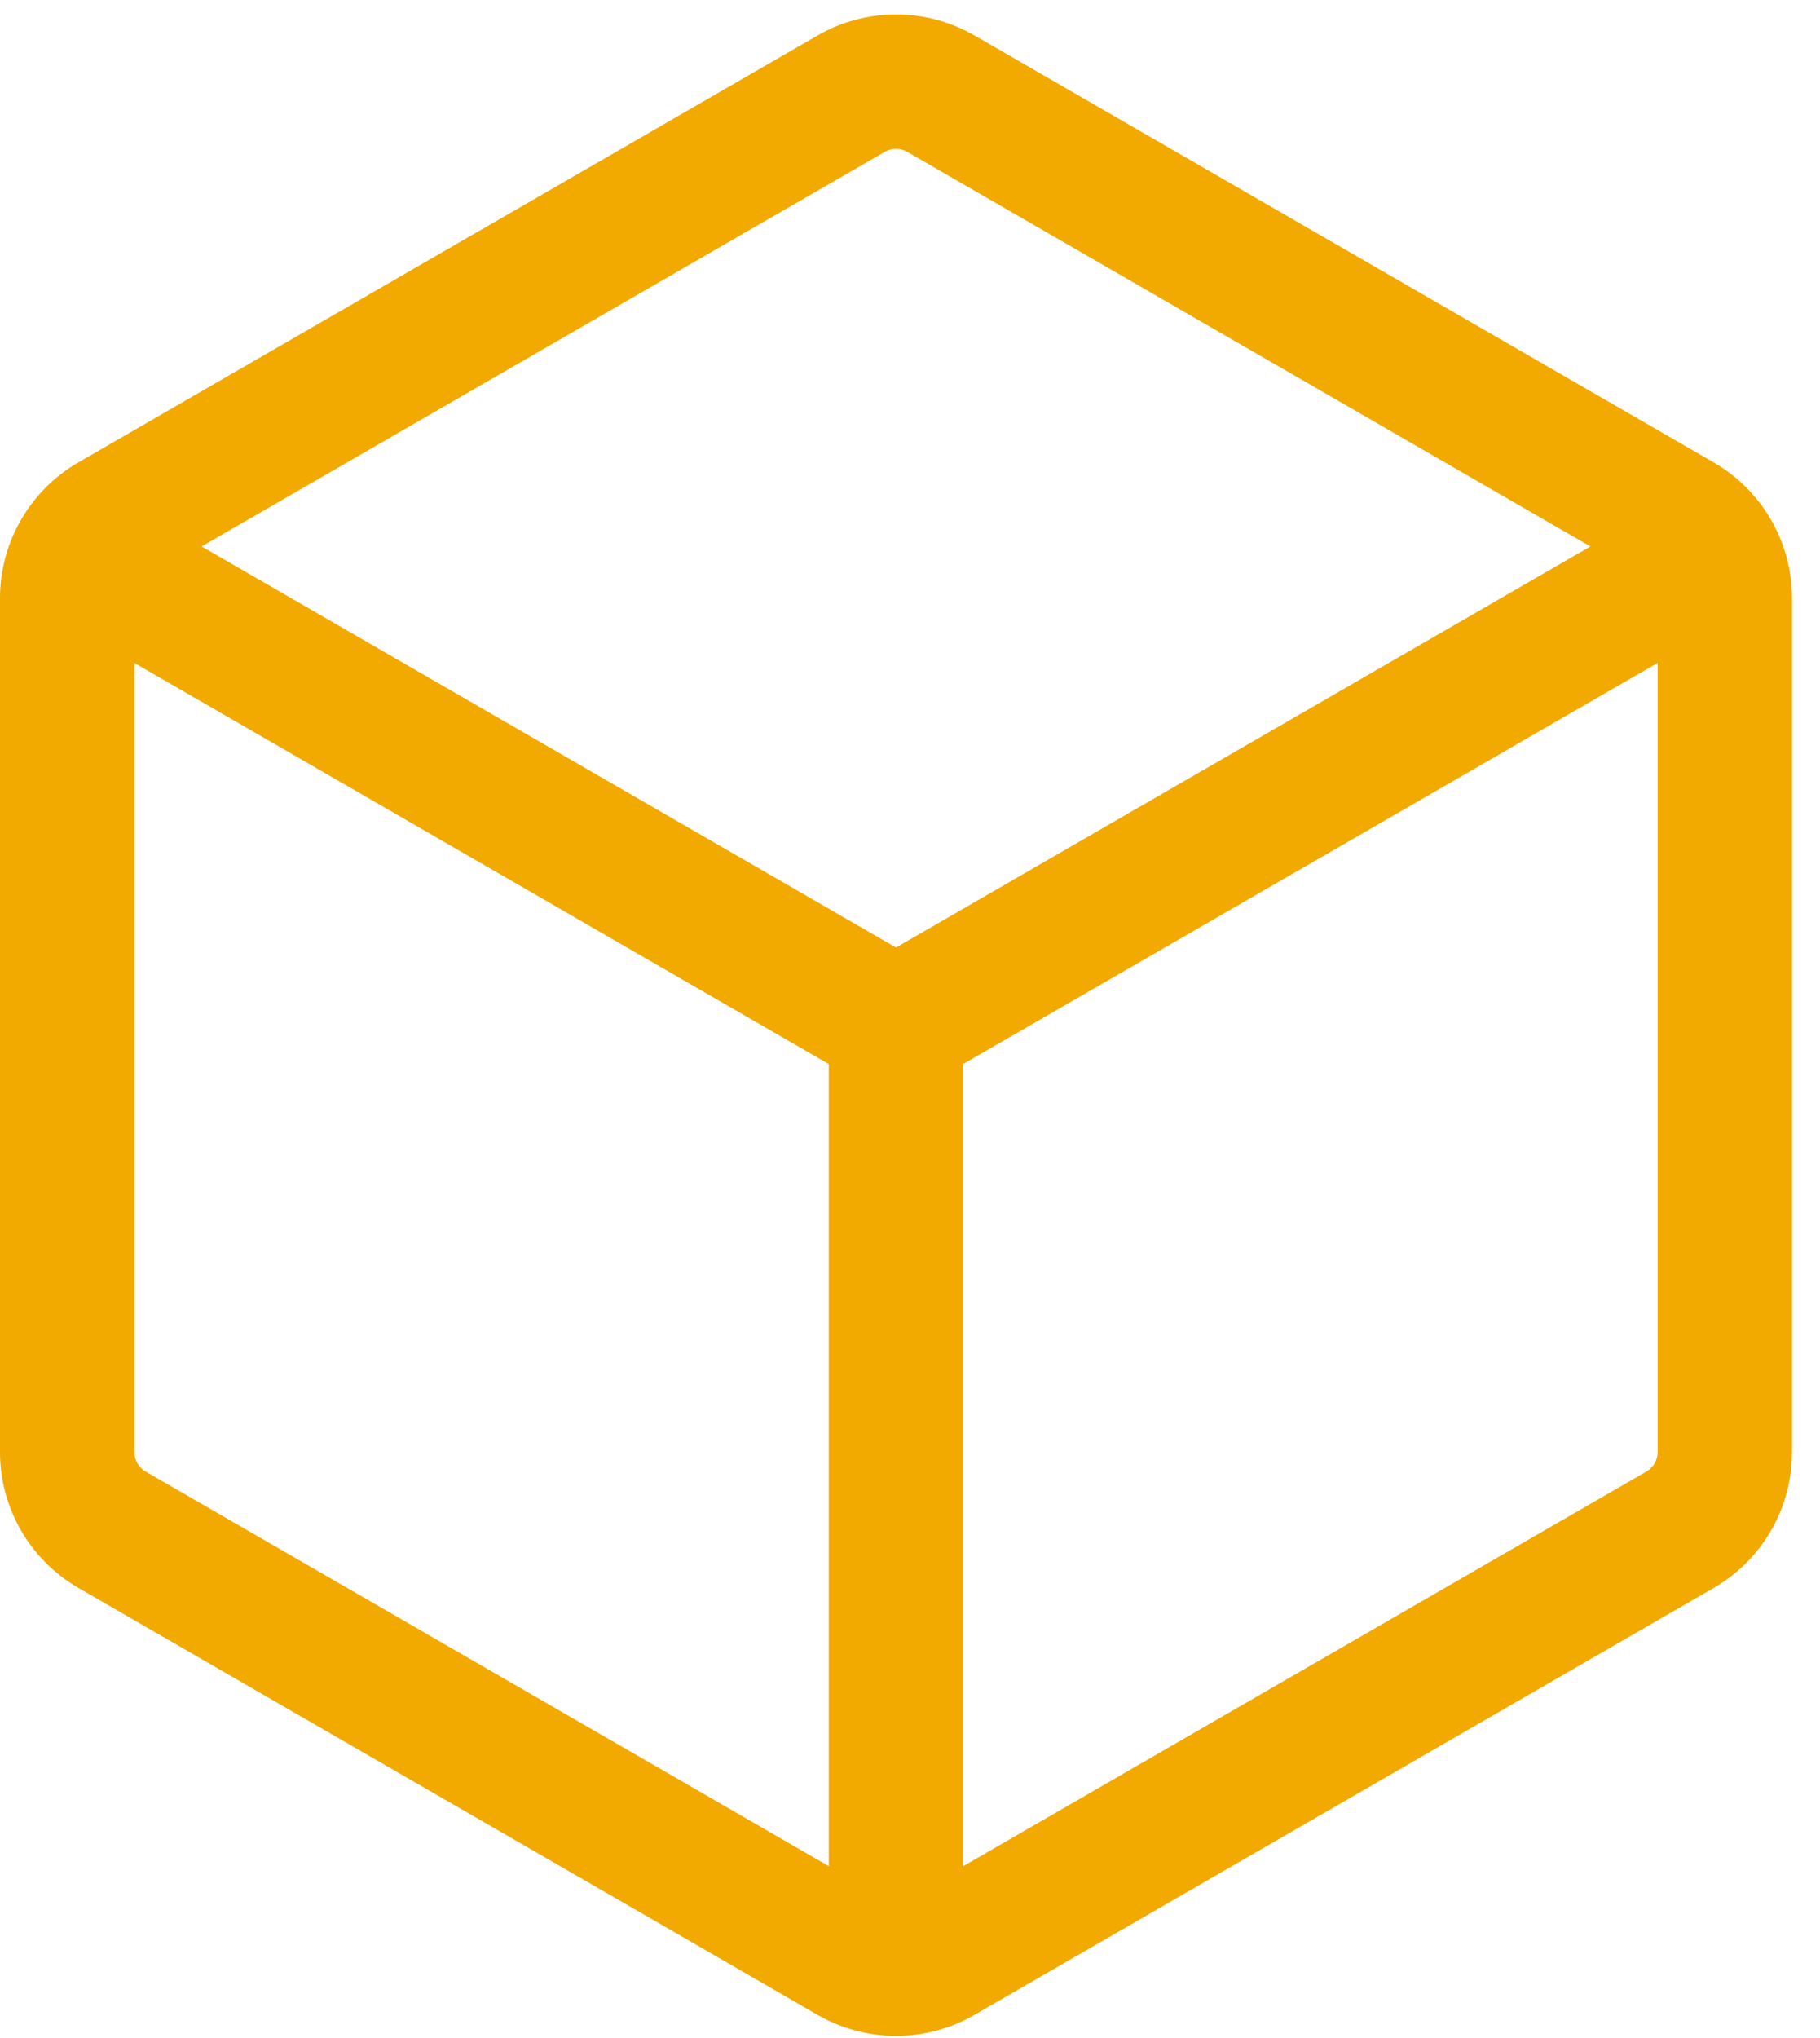<svg width="42" height="47" viewBox="0 0 42 47" fill="none" xmlns="http://www.w3.org/2000/svg">
<path fill-rule="evenodd" clip-rule="evenodd" d="M22.486 0.818C21.936 0.5 21.312 0.333 20.677 0.333C20.042 0.333 19.418 0.5 18.868 0.818L1.809 10.665C1.259 10.982 0.803 11.439 0.485 11.989C0.167 12.538 0 13.162 0 13.797V33.492C0 34.784 0.691 35.98 1.809 36.625L18.868 46.473C19.418 46.791 20.042 46.958 20.677 46.958C21.312 46.958 21.936 46.791 22.486 46.473L39.545 36.627C40.095 36.309 40.552 35.852 40.87 35.302C41.187 34.752 41.354 34.127 41.354 33.492V13.797C41.354 13.162 41.187 12.538 40.869 11.989C40.552 11.439 40.095 10.982 39.545 10.665L22.486 0.816V0.818ZM20.419 3.502C20.497 3.457 20.586 3.433 20.677 3.433C20.768 3.433 20.857 3.457 20.936 3.502L36.702 12.604L20.677 21.855L4.652 12.604L20.419 3.502ZM3.102 15.292V33.494C3.102 33.68 3.201 33.85 3.36 33.941L19.126 43.043V24.543L3.102 15.292ZM22.228 43.043L37.994 33.941C38.073 33.895 38.138 33.83 38.183 33.752C38.228 33.674 38.252 33.585 38.253 33.494V15.29L22.228 24.541V43.041V43.043Z" fill="#F2A900"/>
</svg>
